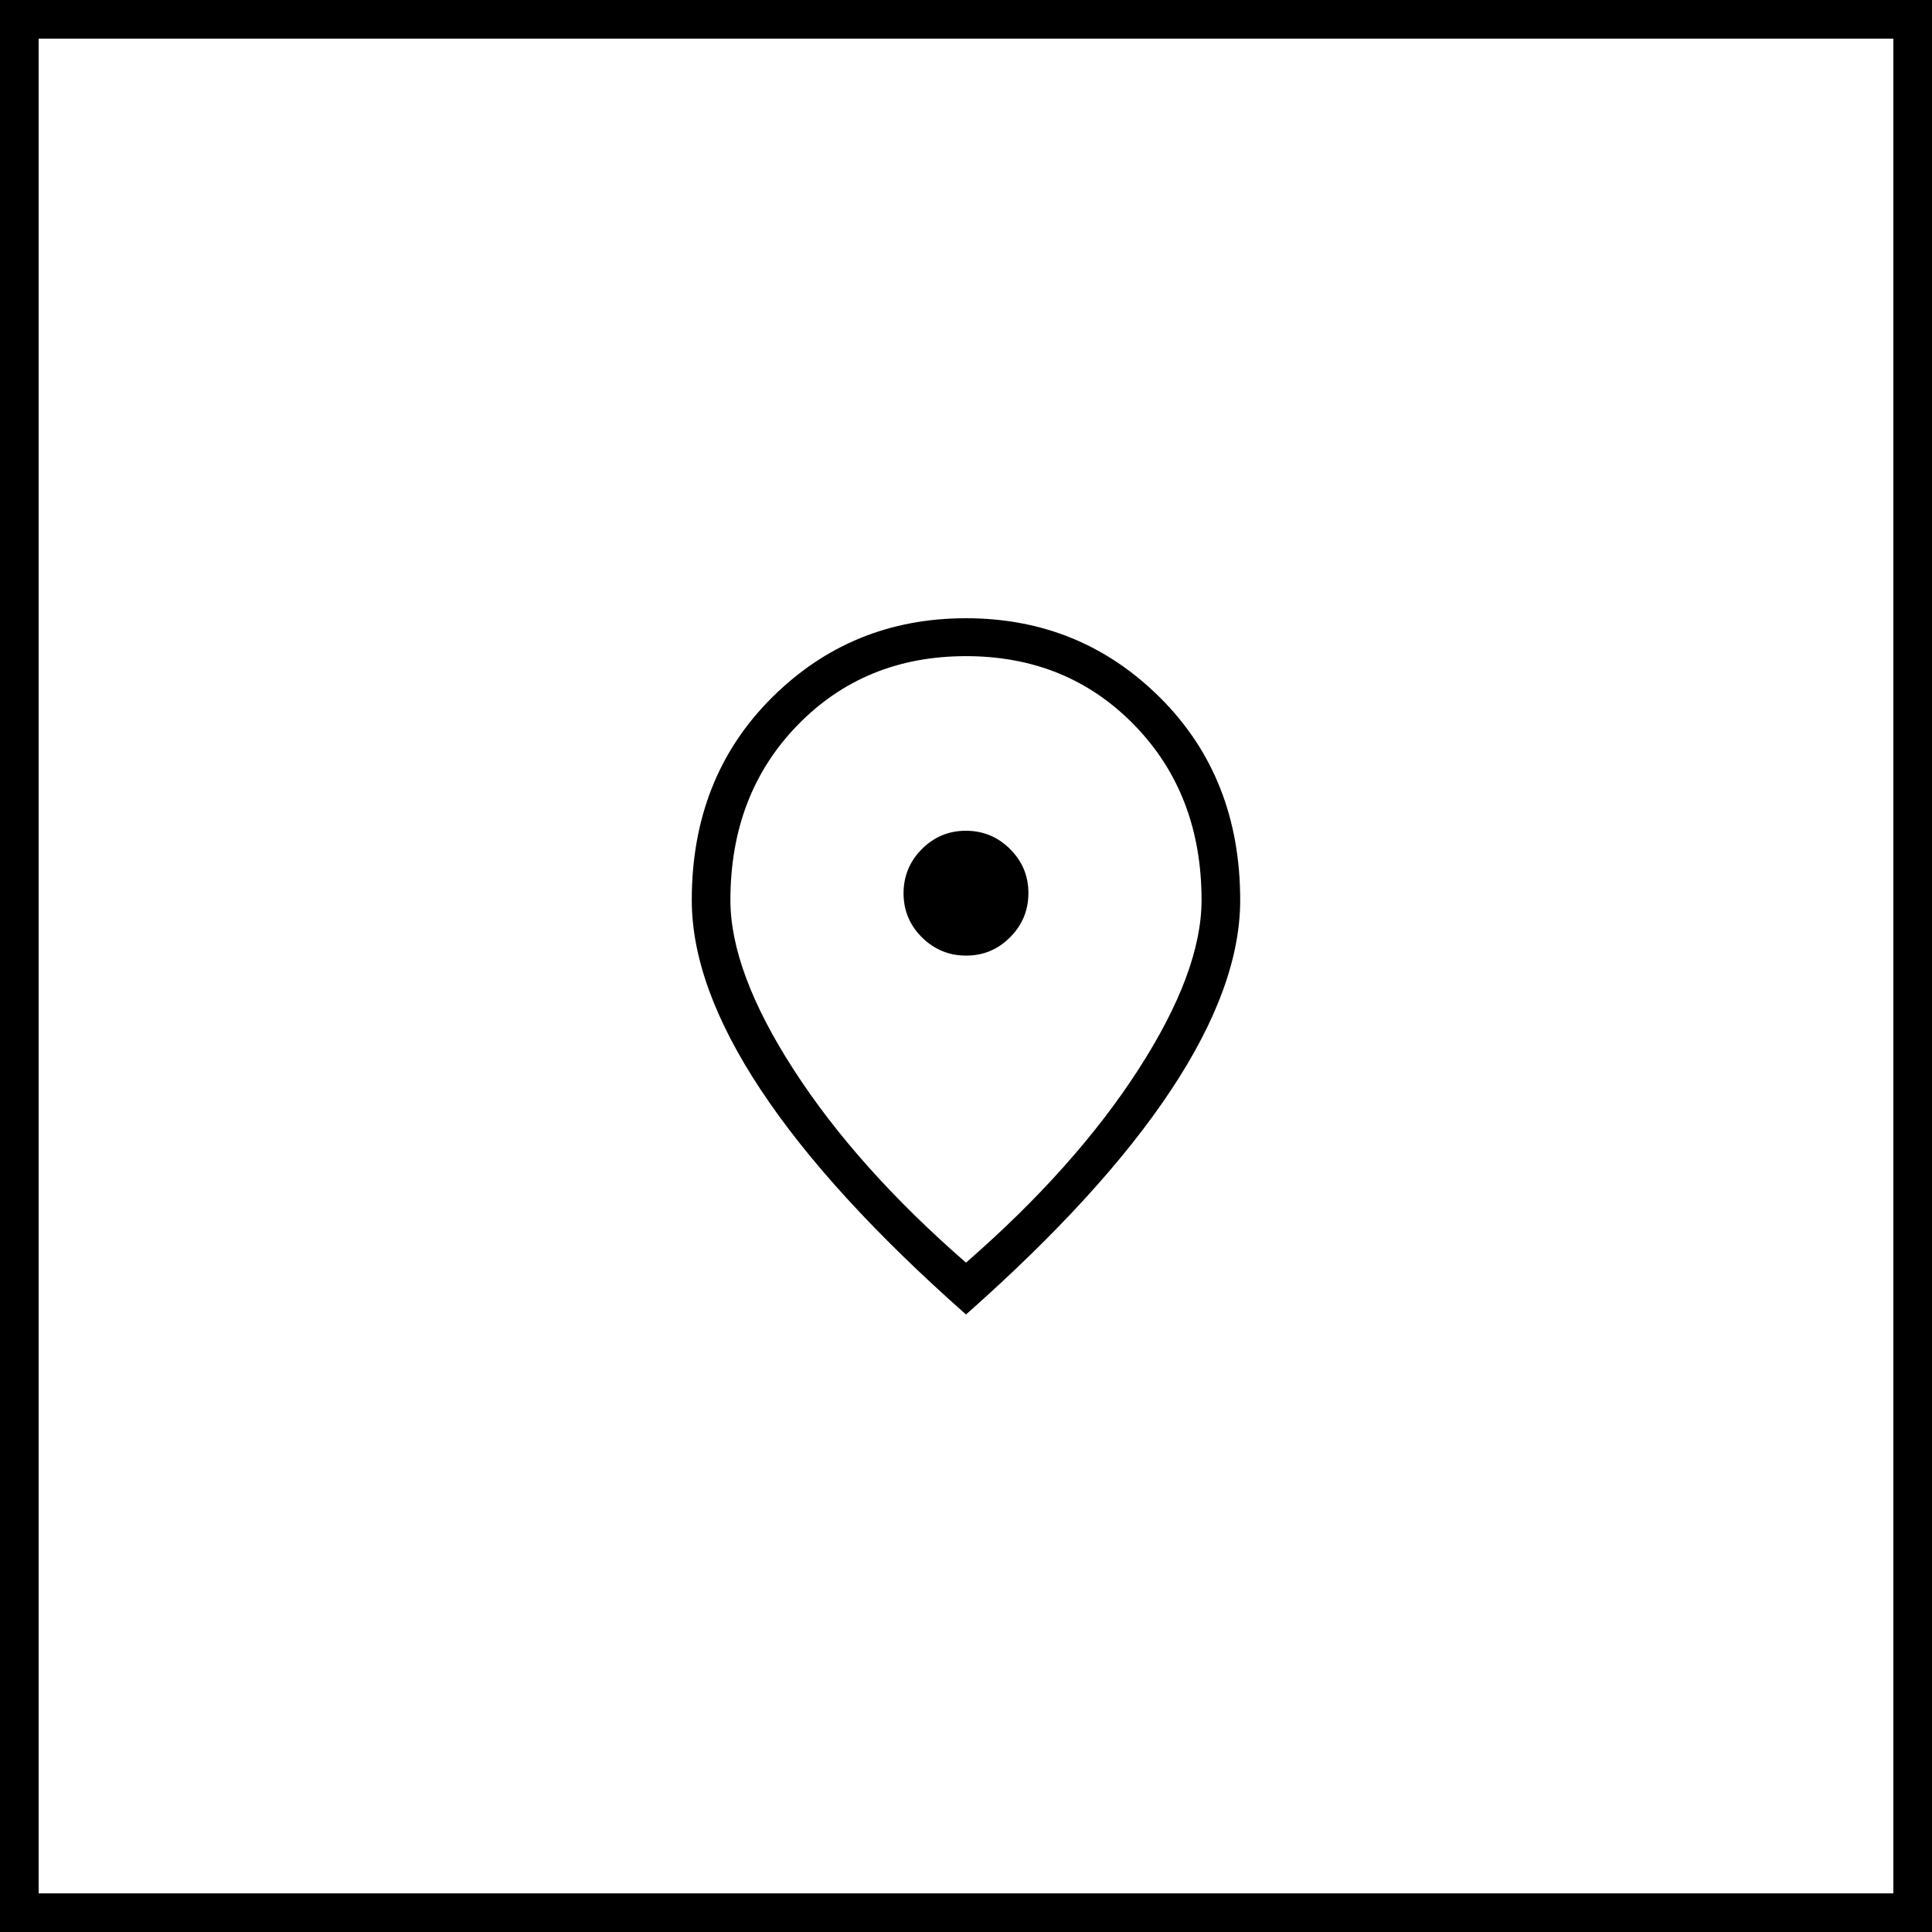 <svg width="50" height="50" viewBox="0 0 50 50" fill="none" xmlns="http://www.w3.org/2000/svg">
<rect x="0" y="0" width="50" height="50" fill="#808080" stroke="none"/>
<path d="M49.5 0.5V49.5H0.5V0.5H49.5Z" fill="white" stroke="#EDF4FB" style="fill:white;fill-opacity:1;stroke:#EDF4FB;stroke:color(display-p3 0.929 0.957 0.984);stroke-opacity:1;"/>
<path d="M25.003 24.731C25.448 24.731 25.828 24.572 26.143 24.255C26.458 23.938 26.615 23.557 26.615 23.112C26.615 22.667 26.456 22.287 26.139 21.972C25.822 21.657 25.441 21.5 24.996 21.5C24.551 21.5 24.171 21.659 23.856 21.976C23.541 22.293 23.384 22.674 23.384 23.119C23.384 23.564 23.543 23.944 23.86 24.259C24.177 24.573 24.558 24.731 25.003 24.731ZM25 32.677C26.879 31.041 28.365 29.377 29.457 27.686C30.55 25.994 31.096 24.531 31.096 23.296C31.096 21.467 30.517 19.957 29.358 18.766C28.2 17.576 26.747 16.981 25 16.981C23.252 16.981 21.799 17.576 20.641 18.766C19.483 19.957 18.903 21.467 18.903 23.296C18.903 24.531 19.45 25.994 20.542 27.686C21.634 29.377 23.12 31.041 25 32.677ZM25 34.019C22.65 31.941 20.879 30.003 19.689 28.205C18.499 26.407 17.903 24.771 17.903 23.296C17.903 21.181 18.592 19.436 19.97 18.061C21.347 16.687 23.024 16 25 16C26.975 16 28.652 16.687 30.029 18.061C31.407 19.436 32.096 21.181 32.096 23.296C32.096 24.771 31.501 26.407 30.31 28.205C29.12 30.003 27.35 31.941 25 34.019Z" fill="#080709" style="fill:#080709;fill:color(display-p3 0.031 0.028 0.035);fill-opacity:1;"/>
</svg>
